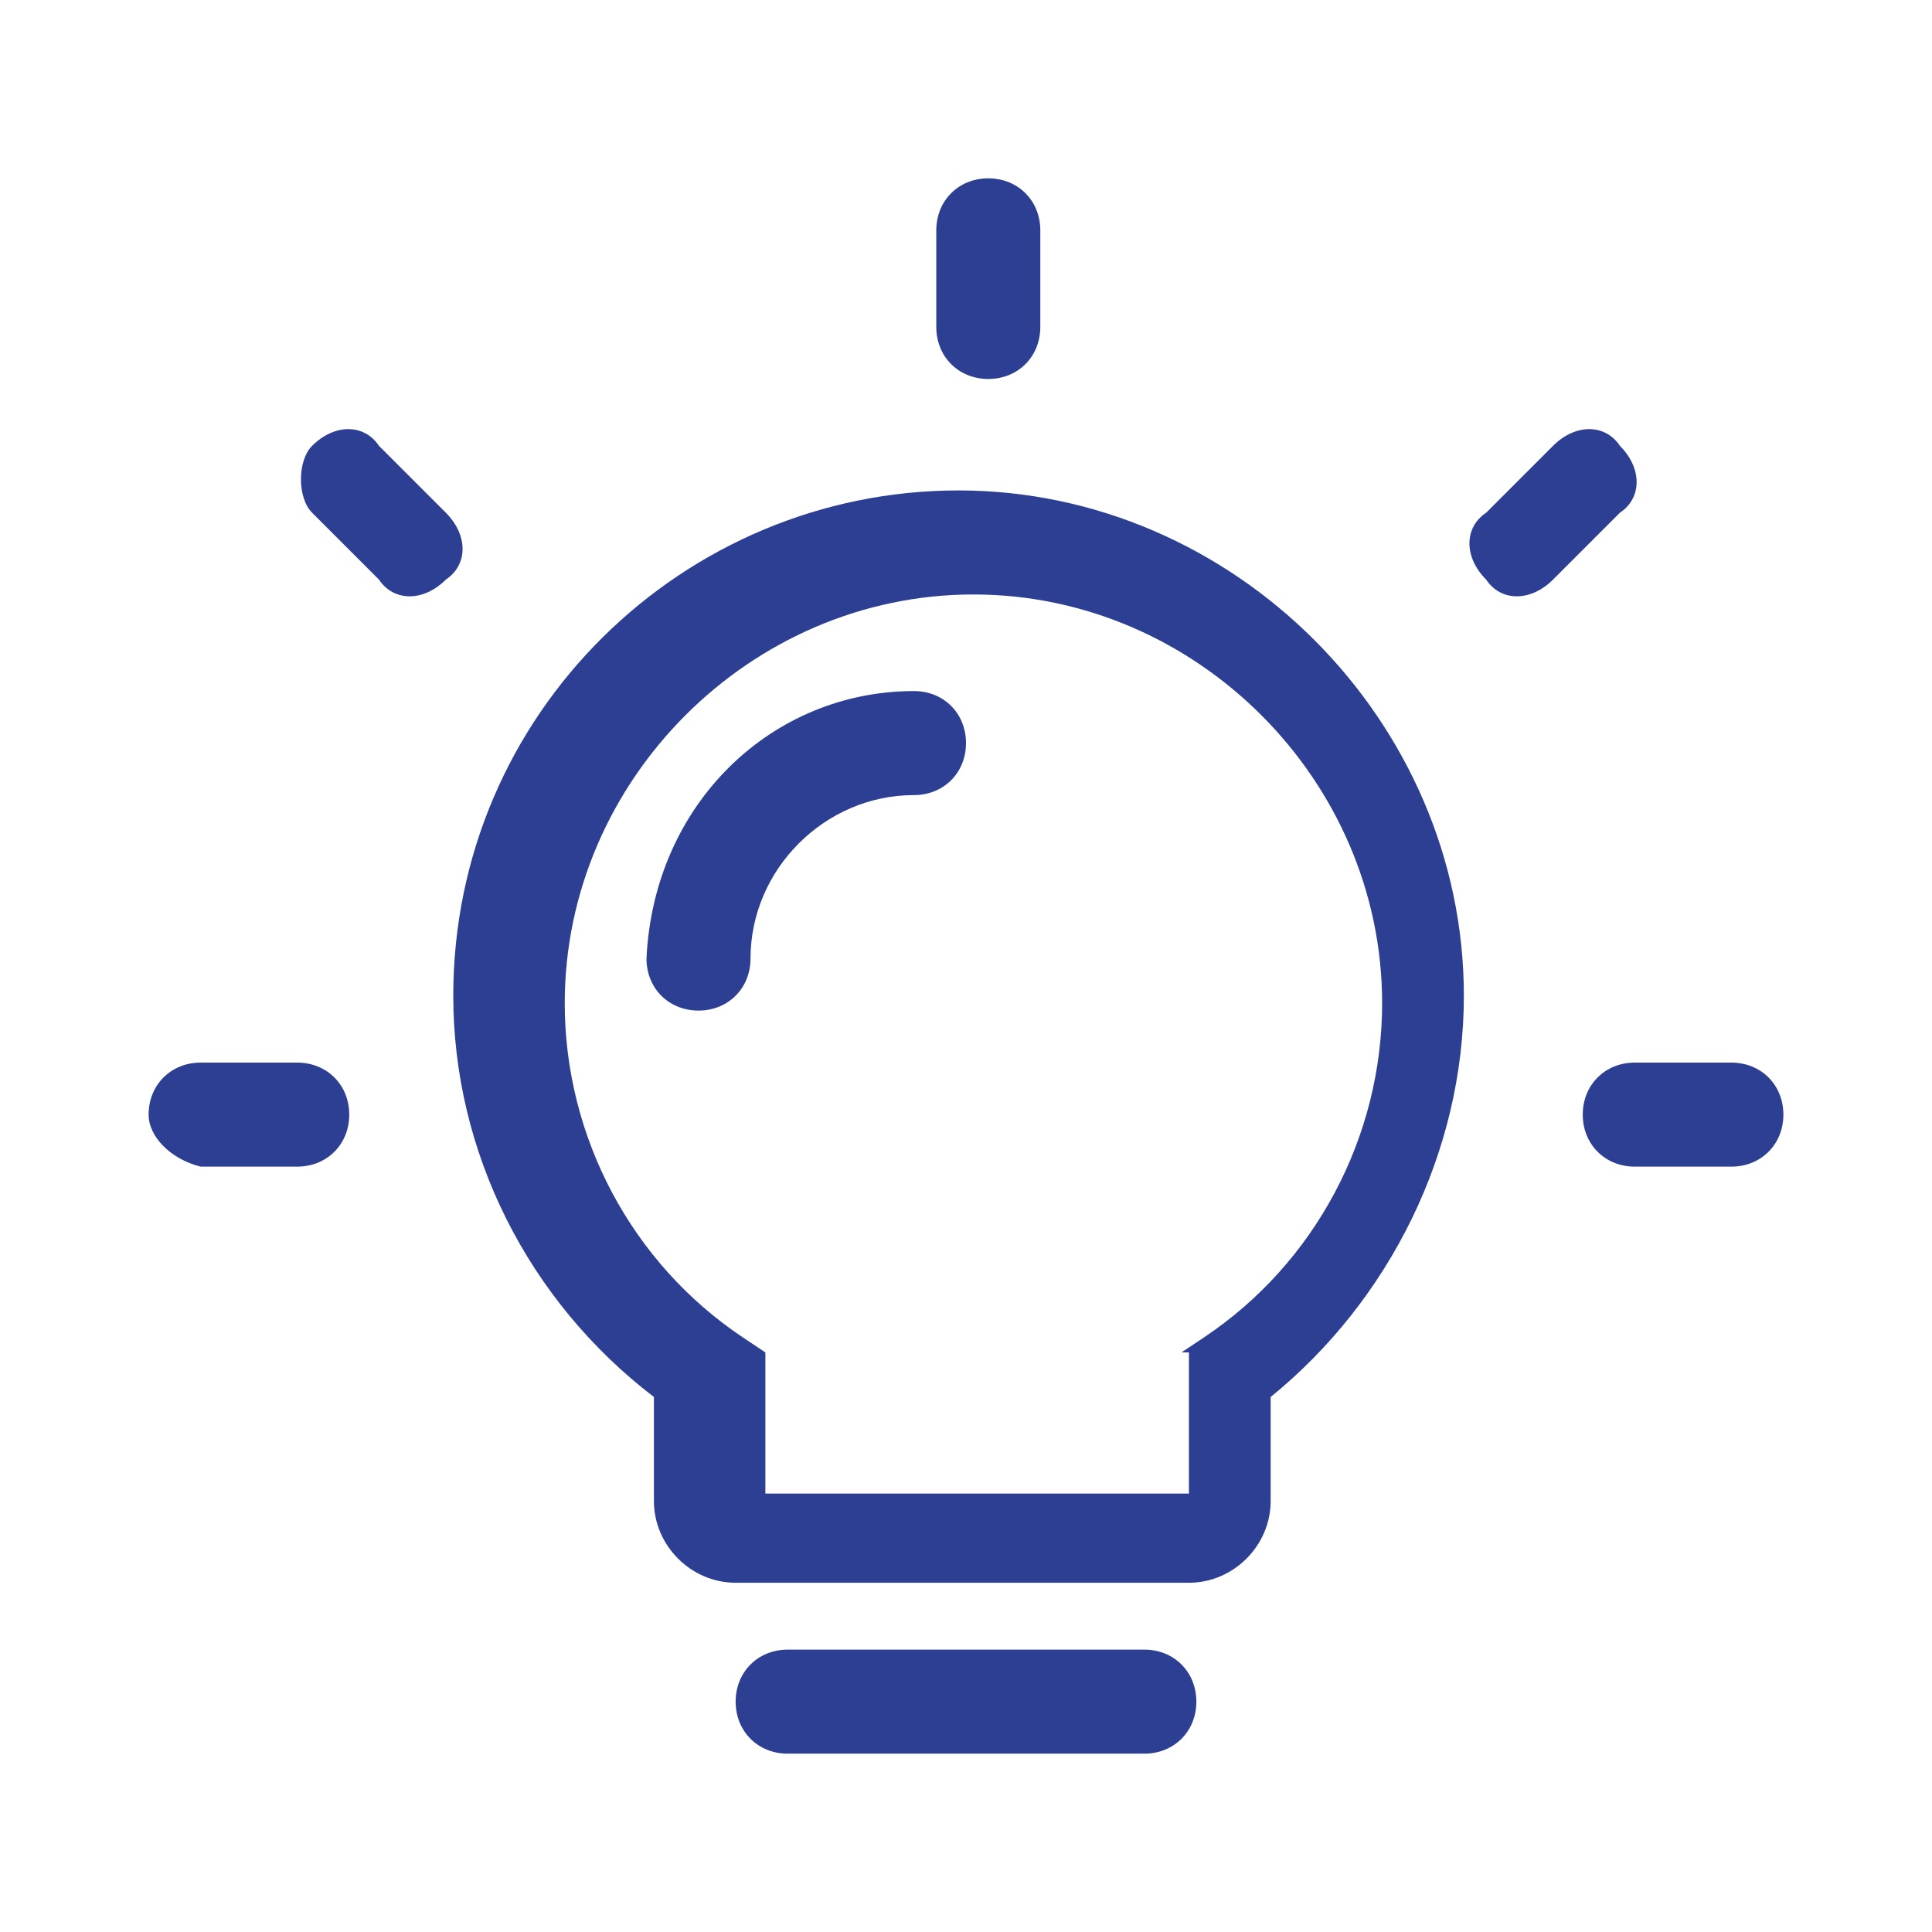 <?xml version="1.0" encoding="utf-8"?>
<!-- Generator: Adobe Illustrator 26.0.1, SVG Export Plug-In . SVG Version: 6.00 Build 0)  -->
<svg version="1.1" id="图层_1" xmlns="http://www.w3.org/2000/svg" xmlns:xlink="http://www.w3.org/1999/xlink" x="0px" y="0px"
	 viewBox="0 0 26 26" style="enable-background:new 0 0 26 26;" xml:space="preserve">
<style type="text/css">
	.st0{fill:#2C3F92;}
</style>
<path class="st0" d="M15.9,18.2l0.3-0.2c1.5-1,2.4-2.7,2.4-4.5c0-3-2.5-5.5-5.5-5.5s-5.5,2.5-5.5,5.5c0,1.8,0.9,3.5,2.4,4.5l0.3,0.2
	l0,1.9h5.7V18.2L15.9,18.2z M8.8,18.8c-1.7-1.3-2.7-3.3-2.7-5.4c0-3.8,3.1-6.8,6.8-6.8s6.8,3.1,6.8,6.8c0,2.1-1,4.1-2.6,5.4v1.4
	c0,0.6-0.5,1.1-1.1,1.1H9.9c-0.6,0-1.1-0.5-1.1-1.1L8.8,18.8L8.8,18.8z M12.3,9.3c0.4,0,0.7,0.3,0.7,0.7c0,0.4-0.3,0.7-0.7,0.7
	c-1.2,0-2.2,1-2.2,2.2c0,0.4-0.3,0.7-0.7,0.7c-0.4,0-0.7-0.3-0.7-0.7C8.8,10.8,10.4,9.3,12.3,9.3z M9.9,22.9c0-0.4,0.3-0.7,0.7-0.7
	h4.8c0.4,0,0.7,0.3,0.7,0.7c0,0.4-0.3,0.7-0.7,0.7h-4.8C10.2,23.6,9.9,23.3,9.9,22.9L9.9,22.9z M12.6,3.1c0-0.4,0.3-0.7,0.7-0.7
	c0.4,0,0.7,0.3,0.7,0.7v1.3c0,0.4-0.3,0.7-0.7,0.7c-0.4,0-0.7-0.3-0.7-0.7V3.1z M4,14.3c0.4,0,0.7,0.3,0.7,0.7
	c0,0.4-0.3,0.7-0.7,0.7H2.7C2.3,15.6,2,15.3,2,15c0-0.4,0.3-0.7,0.7-0.7L4,14.3L4,14.3z M23.3,14.3c0.4,0,0.7,0.3,0.7,0.7
	c0,0.4-0.3,0.7-0.7,0.7H22c-0.4,0-0.7-0.3-0.7-0.7c0-0.4,0.3-0.7,0.7-0.7H23.3L23.3,14.3z M20.9,6c0.3-0.3,0.7-0.3,0.9,0
	c0.3,0.3,0.3,0.7,0,0.9l-0.9,0.9c-0.3,0.3-0.7,0.3-0.9,0c-0.3-0.3-0.3-0.7,0-0.9L20.9,6L20.9,6z M4.2,6.9C4,6.7,4,6.2,4.2,6
	c0.3-0.3,0.7-0.3,0.9,0l0.9,0.9c0.3,0.3,0.3,0.7,0,0.9c-0.3,0.3-0.7,0.3-0.9,0L4.2,6.9z"/>
</svg>
